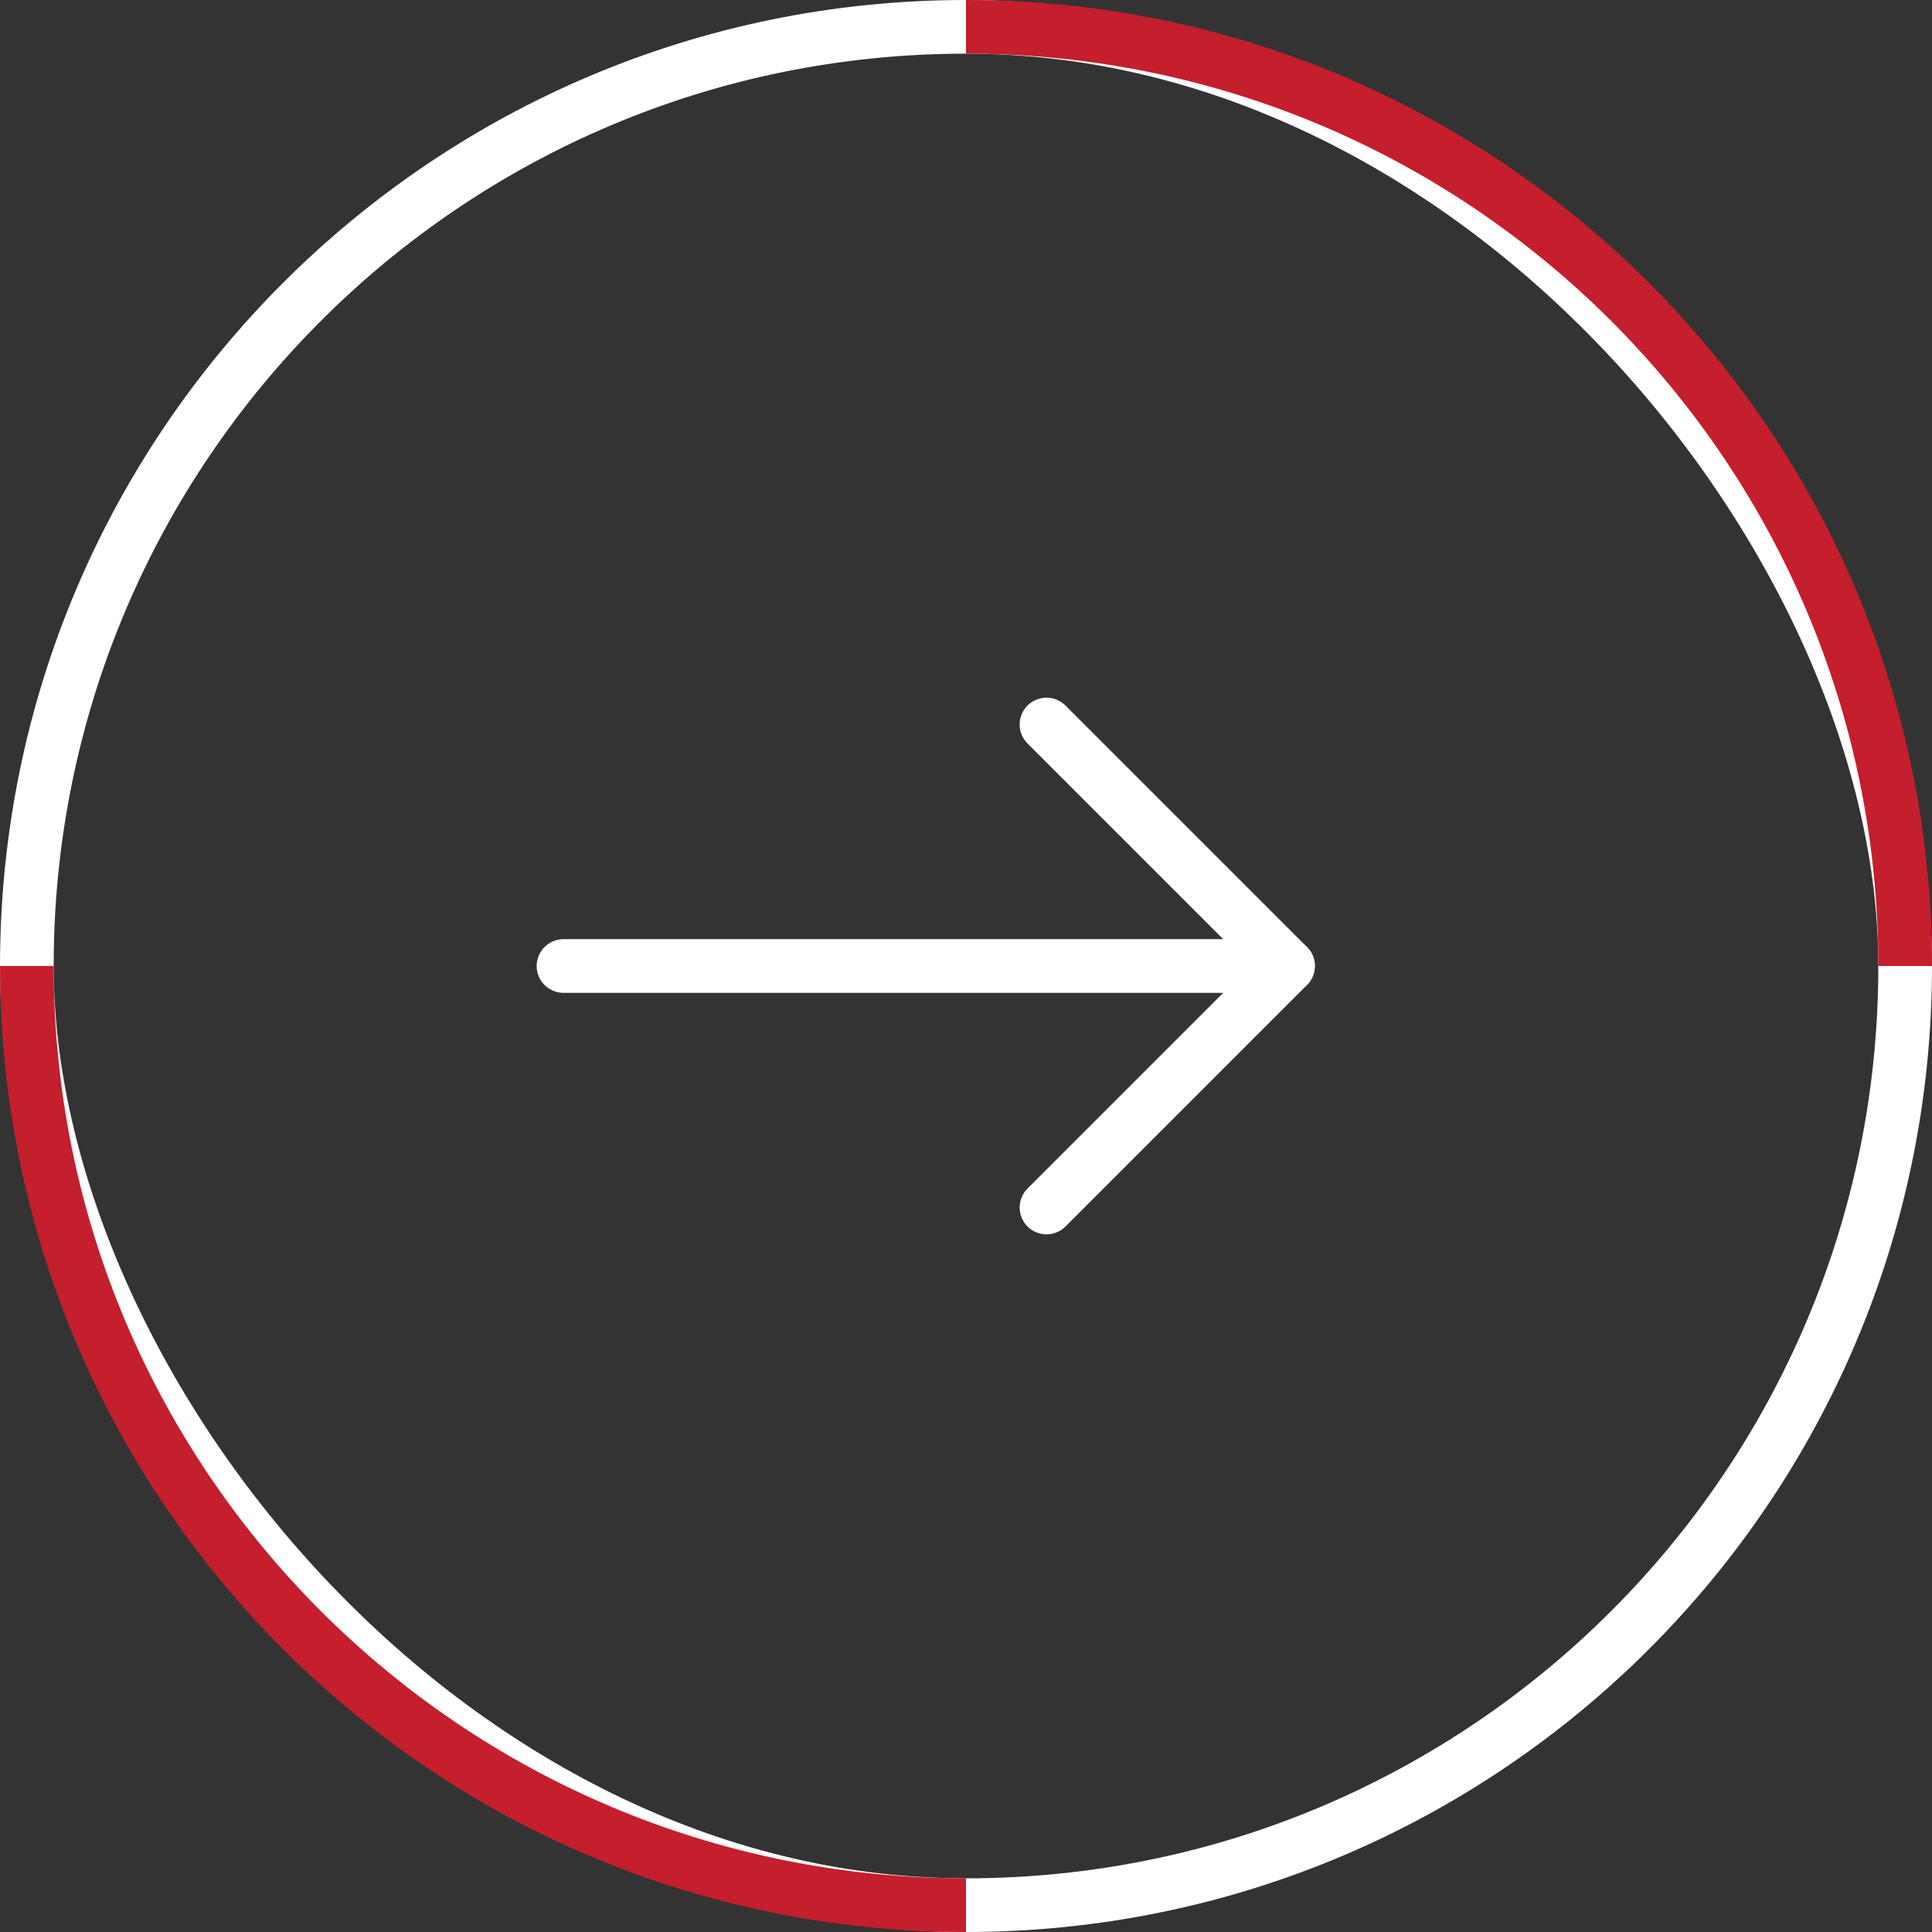 <svg width="36" height="36" viewBox="0 0 36 36" fill="none" xmlns="http://www.w3.org/2000/svg">
<rect x="0" y="0" width="36" height="36" fill="#333333" stroke="none"/>
<rect x="0.5" y="0.5" width="35" height="35" rx="17.5" stroke="white"/>
<path d="M10.5 18H24" stroke="white" stroke-linecap="round" stroke-linejoin="round"/>
<path d="M19.5 13.5L24 18L19.5 22.5" stroke="white" stroke-linecap="round" stroke-linejoin="round"/>
<path fill-rule="evenodd" clip-rule="evenodd" d="M35 18H36C36 8.059 27.941 0 18 0V1C27.389 1 35 8.611 35 18ZM1 18H0C0 27.941 8.059 36 18 36V35C8.611 35 1 27.389 1 18Z" fill="#C51E2D"/>
</svg>
